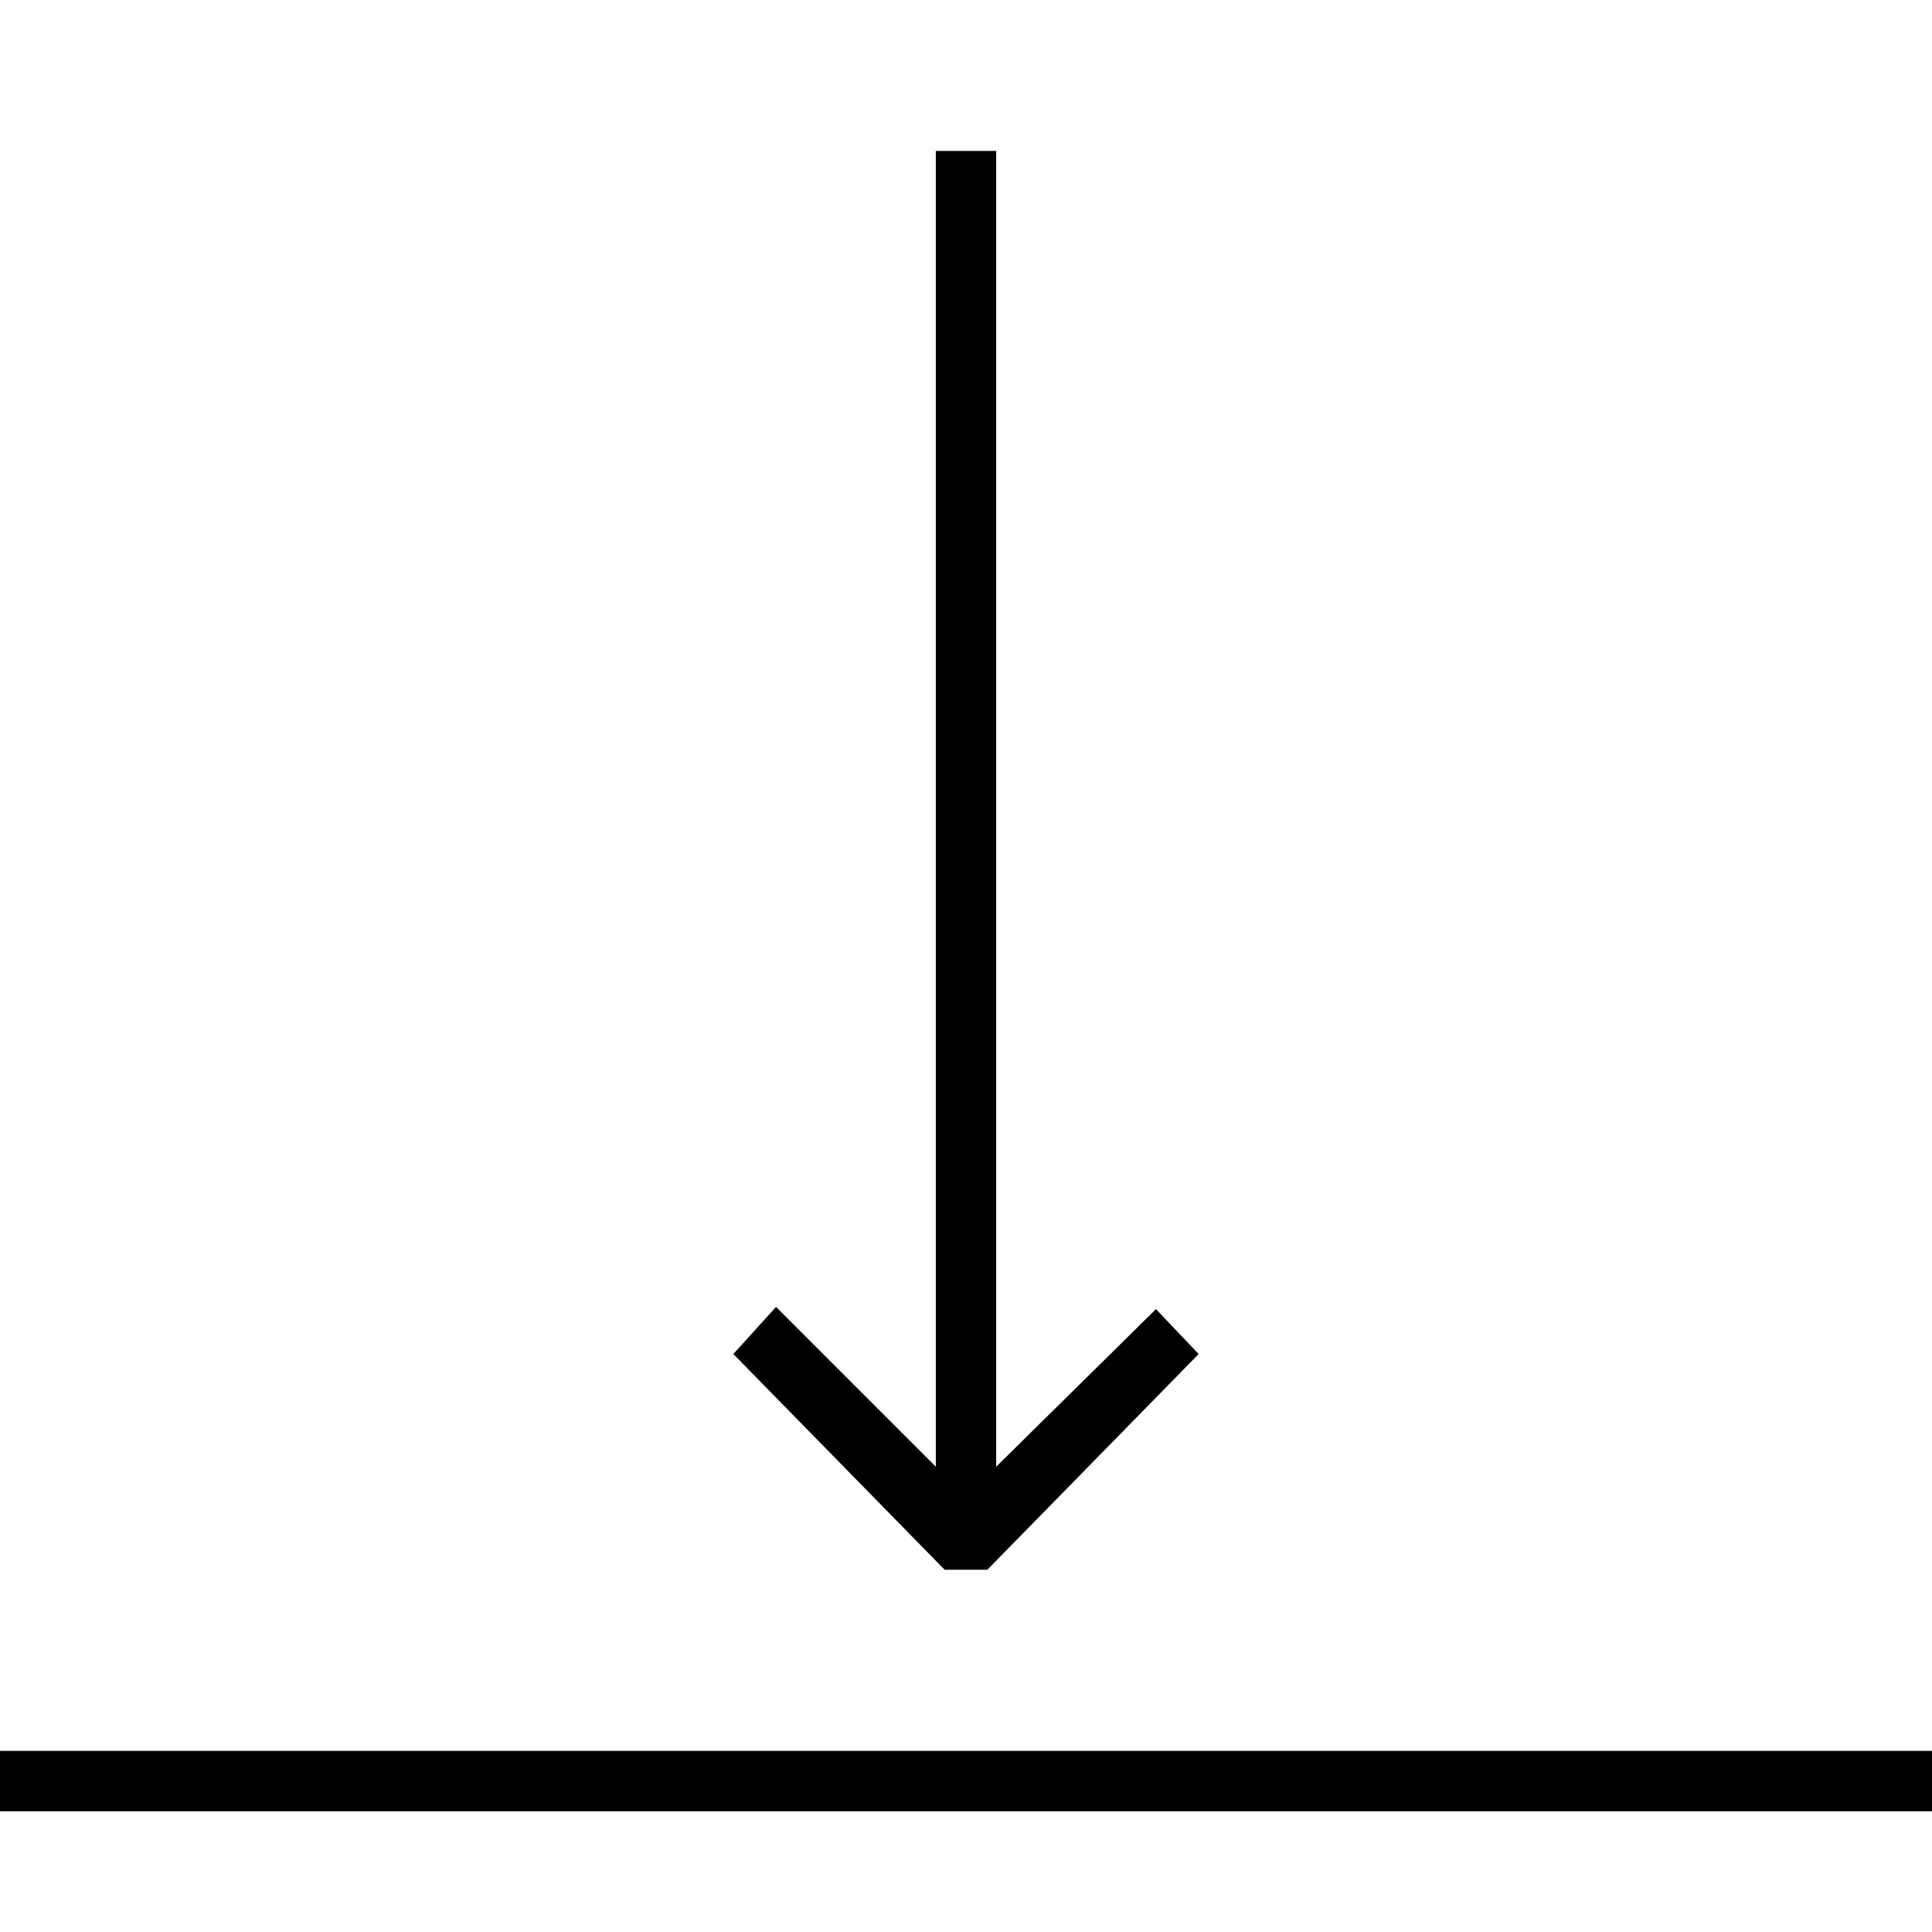 <svg version="1.1" id="Layer_1" xmlns="http://www.w3.org/2000/svg" xmlns:xlink="http://www.w3.org/1999/xlink" x="0px" y="0px"
	   viewBox="0 0 64 64" enable-background="new 0 0 64 64" xml:space="preserve">
<g>
	<polygon points="32.707,52 39.707,44.854 38.293,43.366 33,48.586 33,5 31,5 31,48.586 25.707,43.293 24.293,44.854 31.293,52 	"/>
	<rect y="58" width="64" height="2"/>
</g>
</svg>
